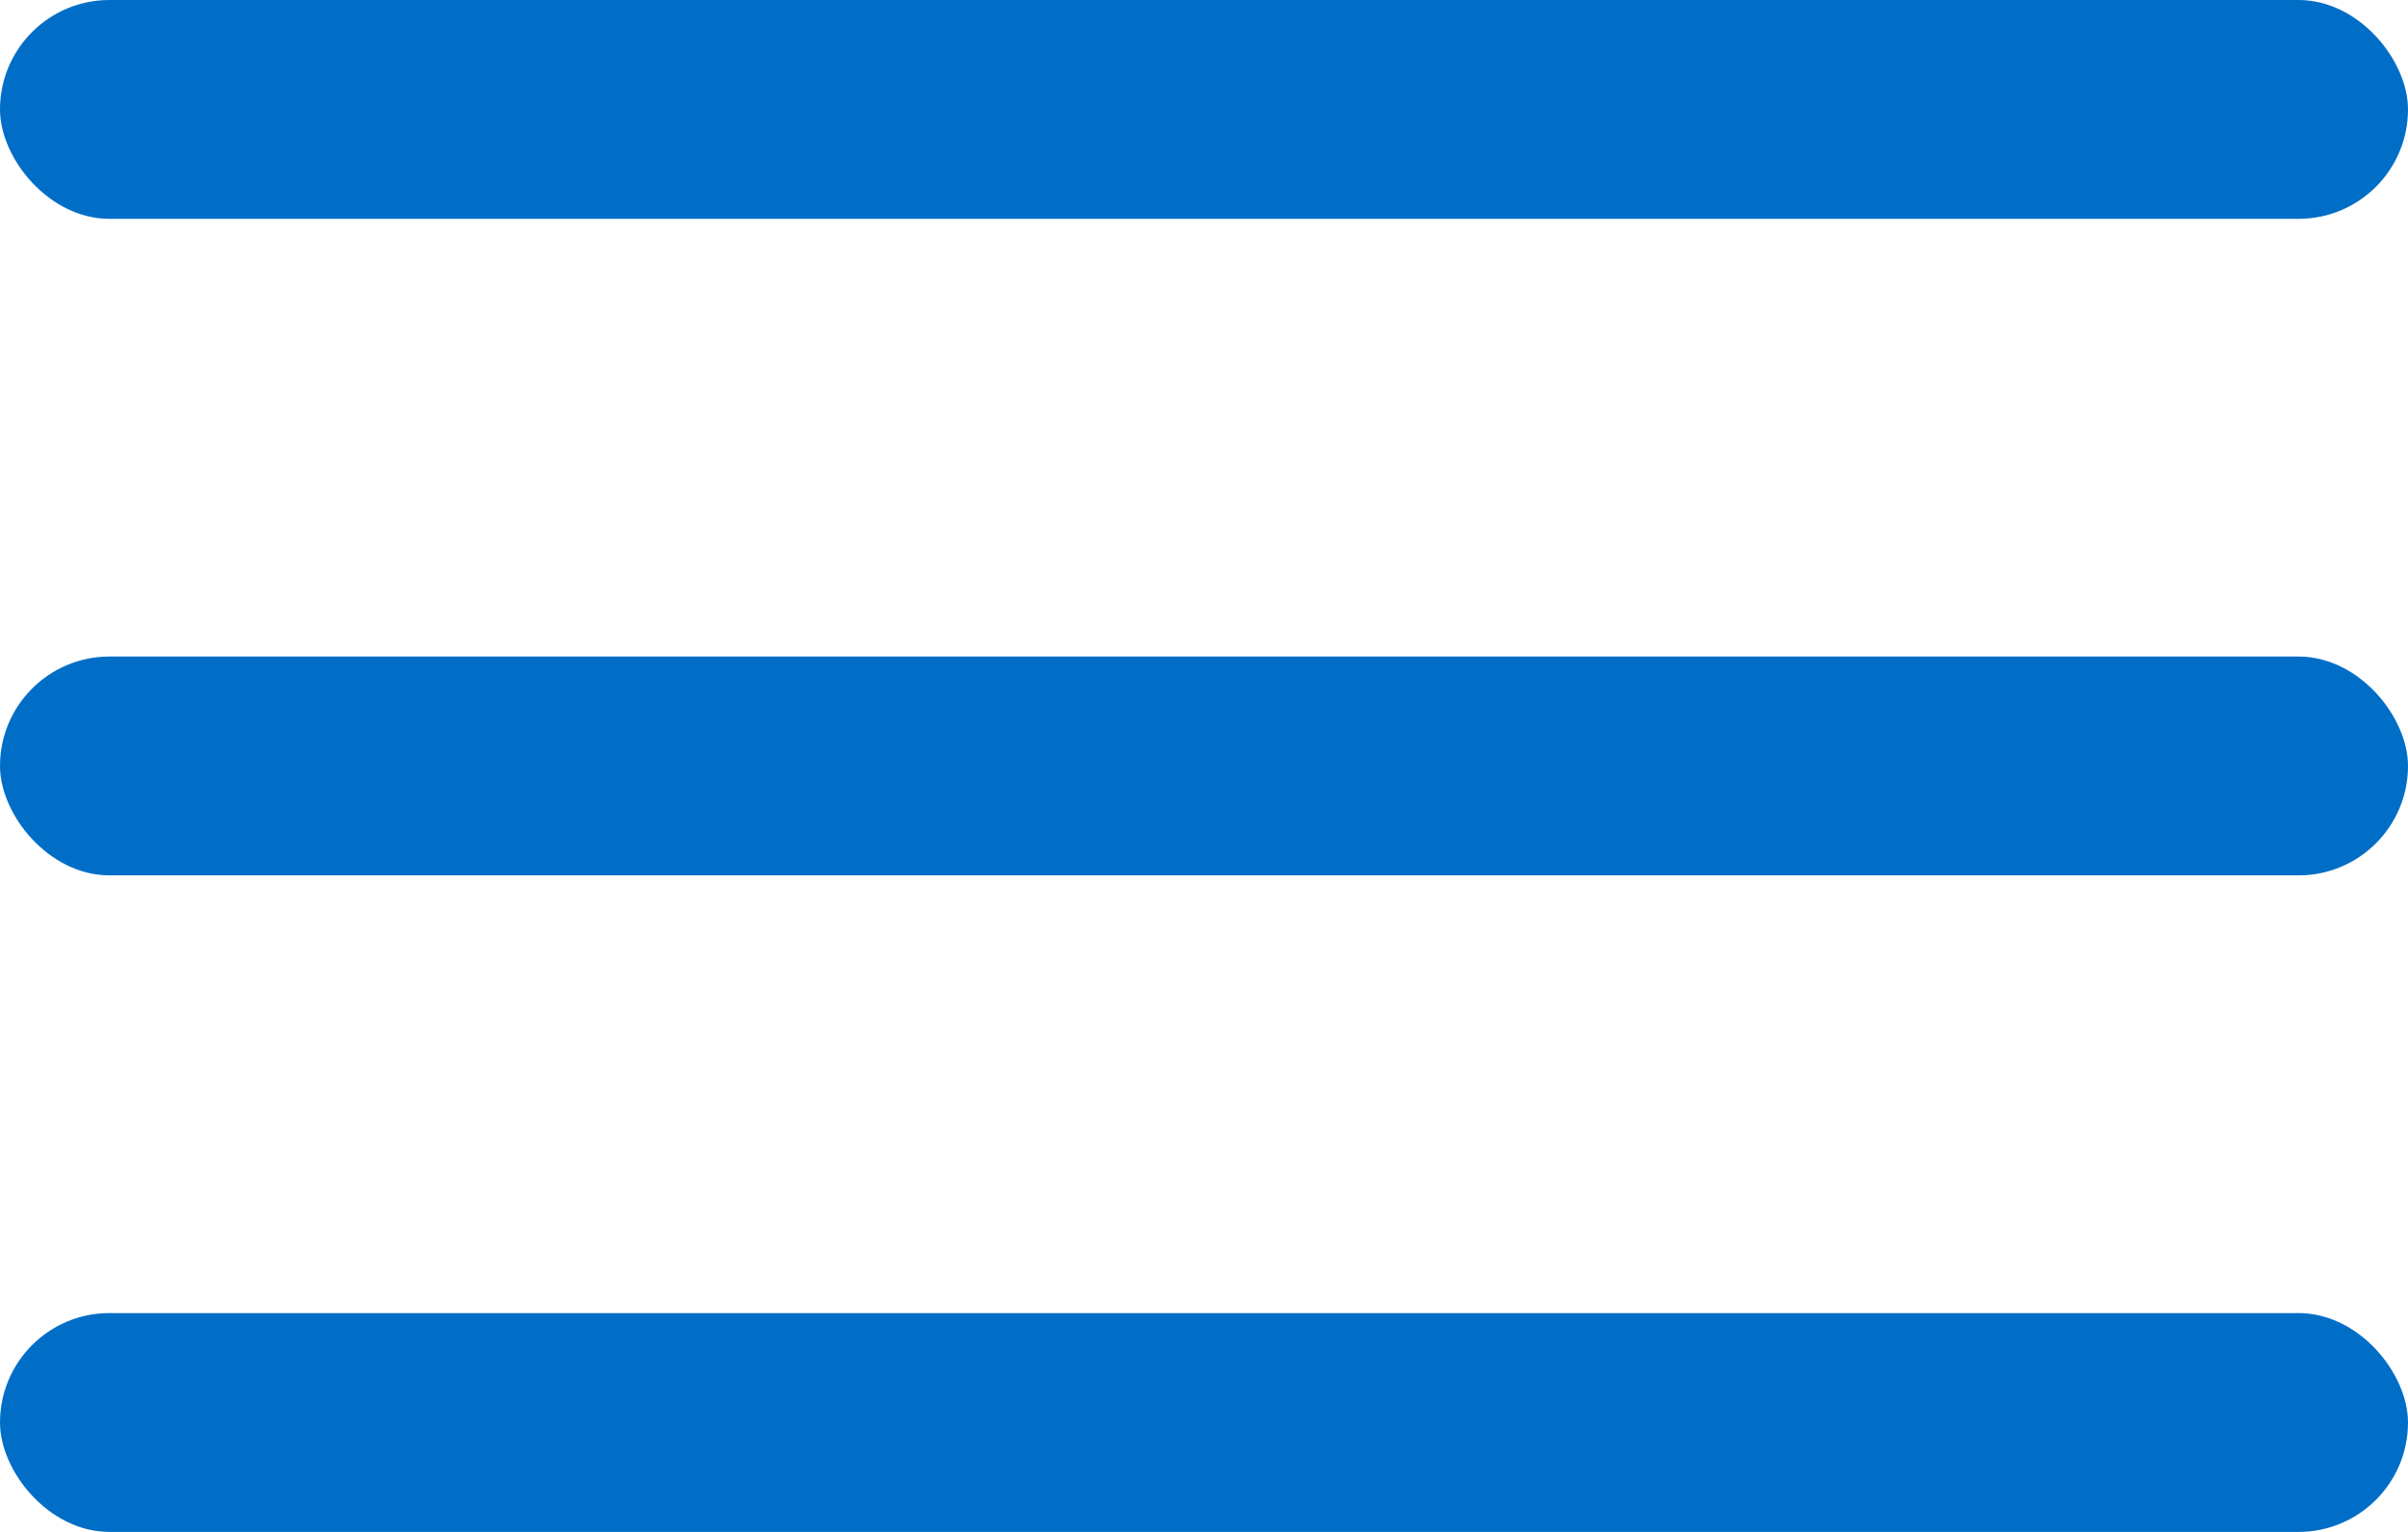 <svg width="22" height="14" viewBox="0 0 22 14" fill="none" xmlns="http://www.w3.org/2000/svg">
<rect width="22" height="2" rx="1" fill="#006EC7"/>
<rect y="6" width="22" height="2" rx="1" fill="#006EC7"/>
<rect y="12" width="22" height="2" rx="1" fill="#006EC7"/>
</svg>
